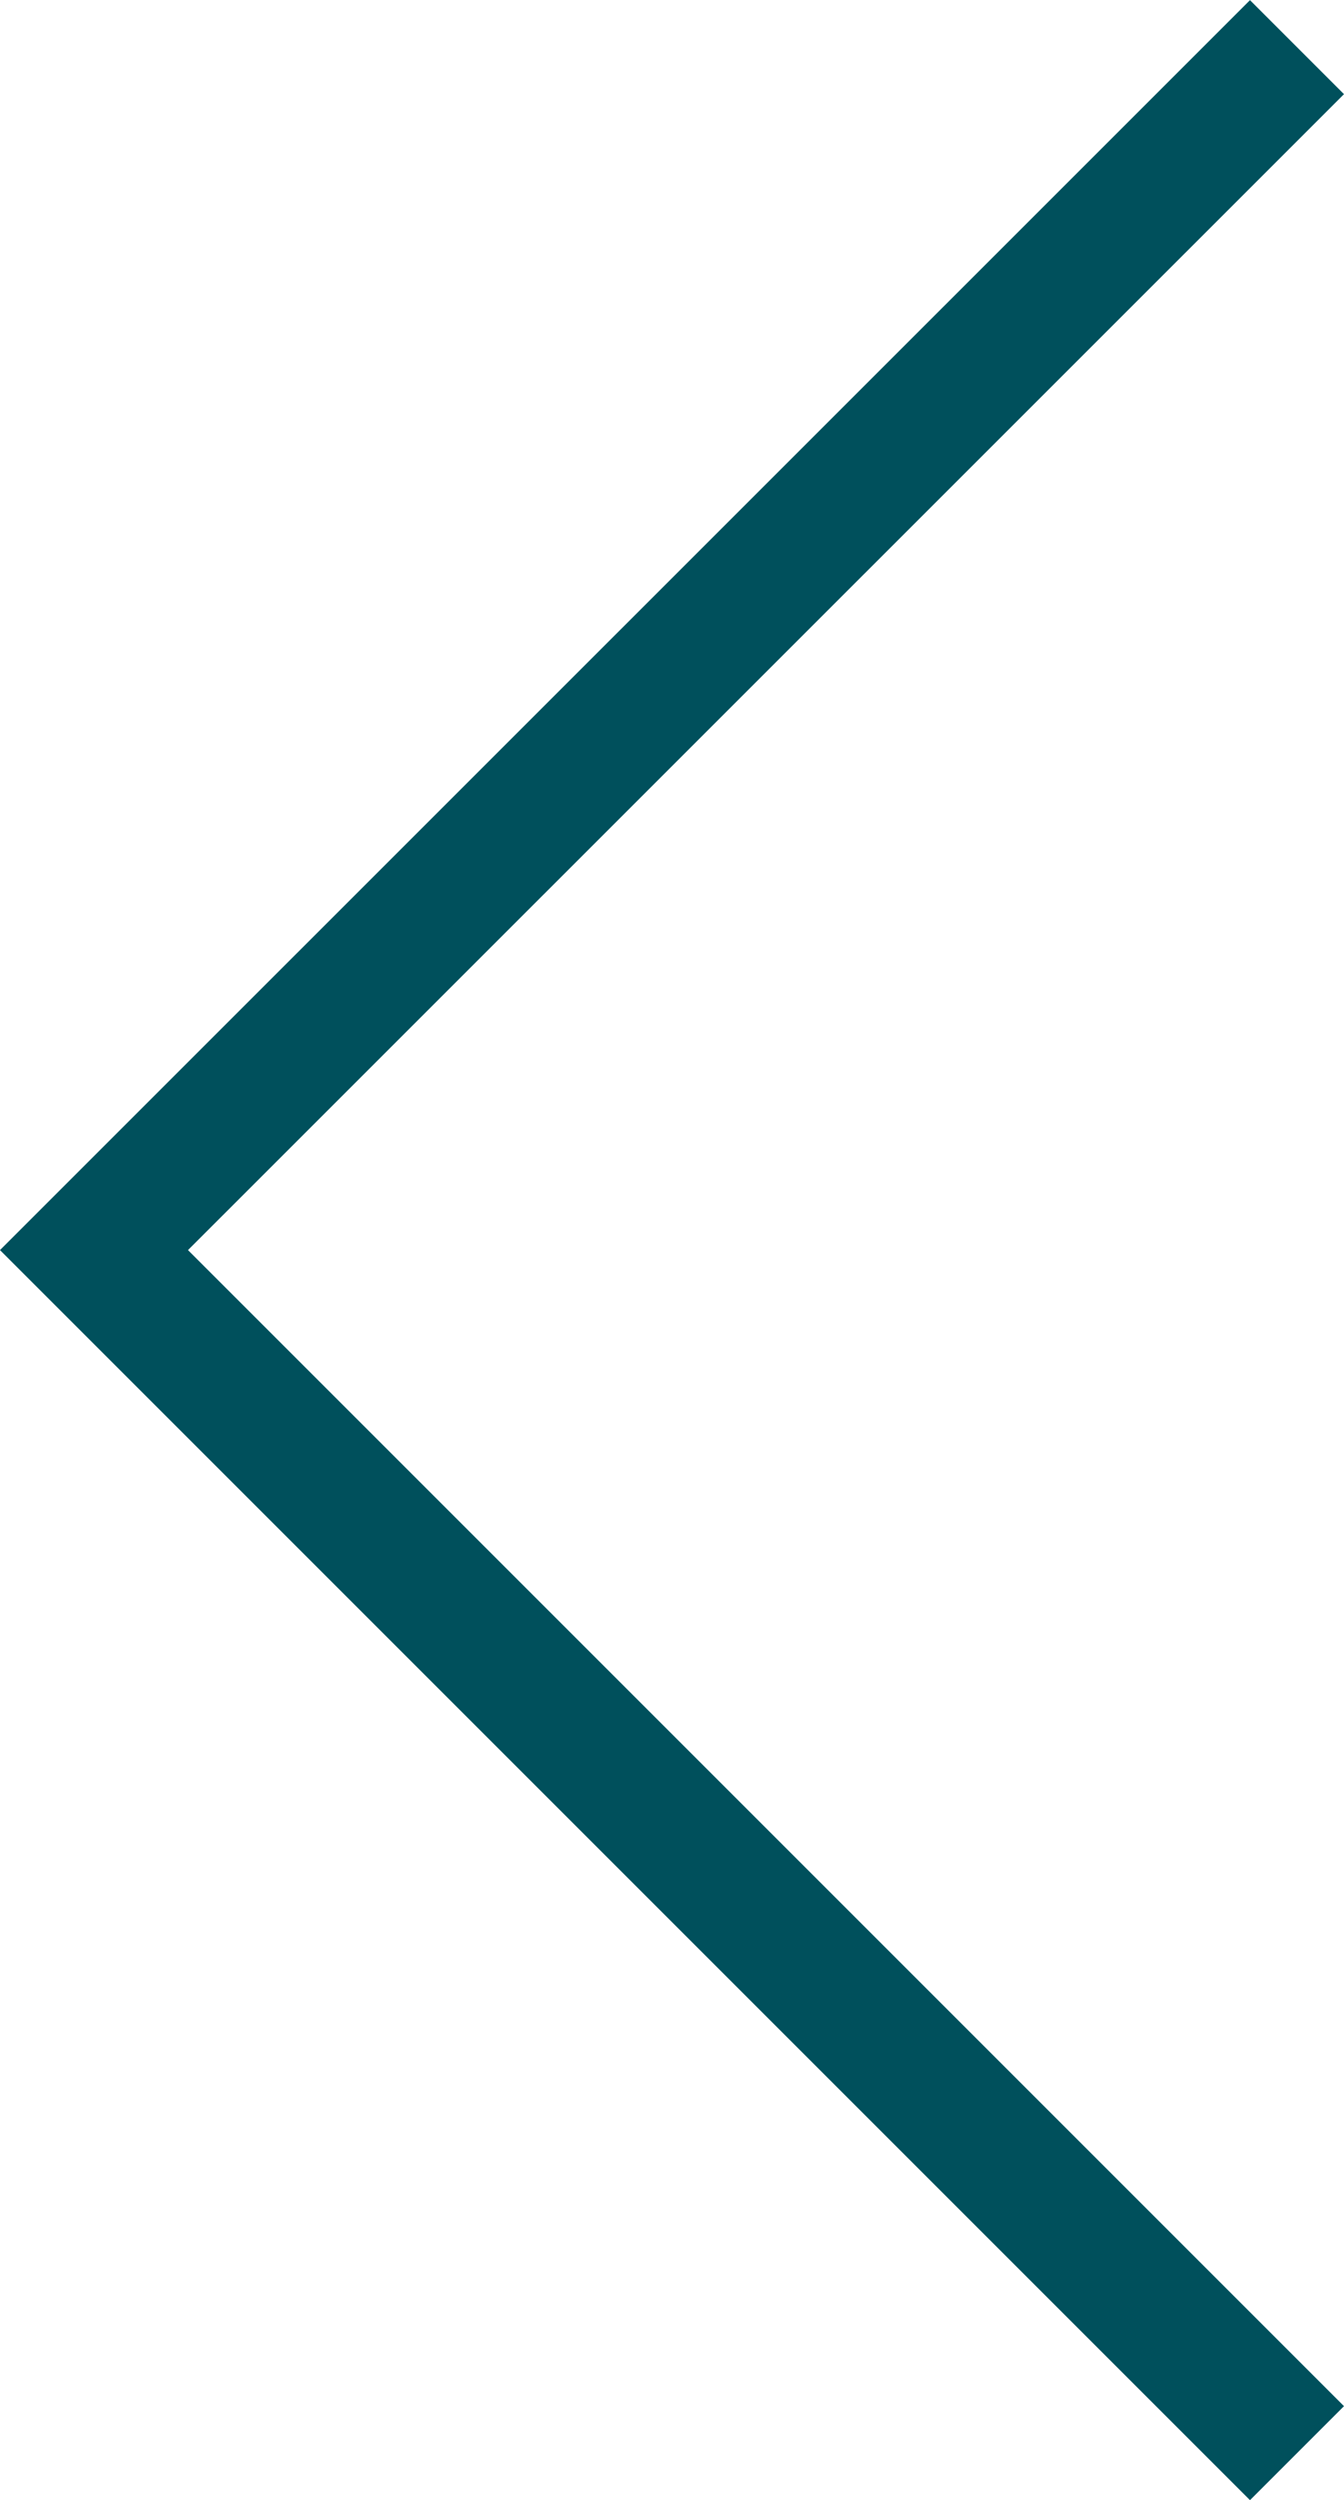 <svg xmlns="http://www.w3.org/2000/svg" width="30.33" height="56.418" viewBox="0 0 30.33 56.418">
  <path id="Caminho_6" data-name="Caminho 6" d="M792.148,3074.3,765,3101.445l27.148,27.148" transform="translate(-762.879 -3073.236)" fill="none" stroke="#00505c" stroke-width="3"/>
</svg>
